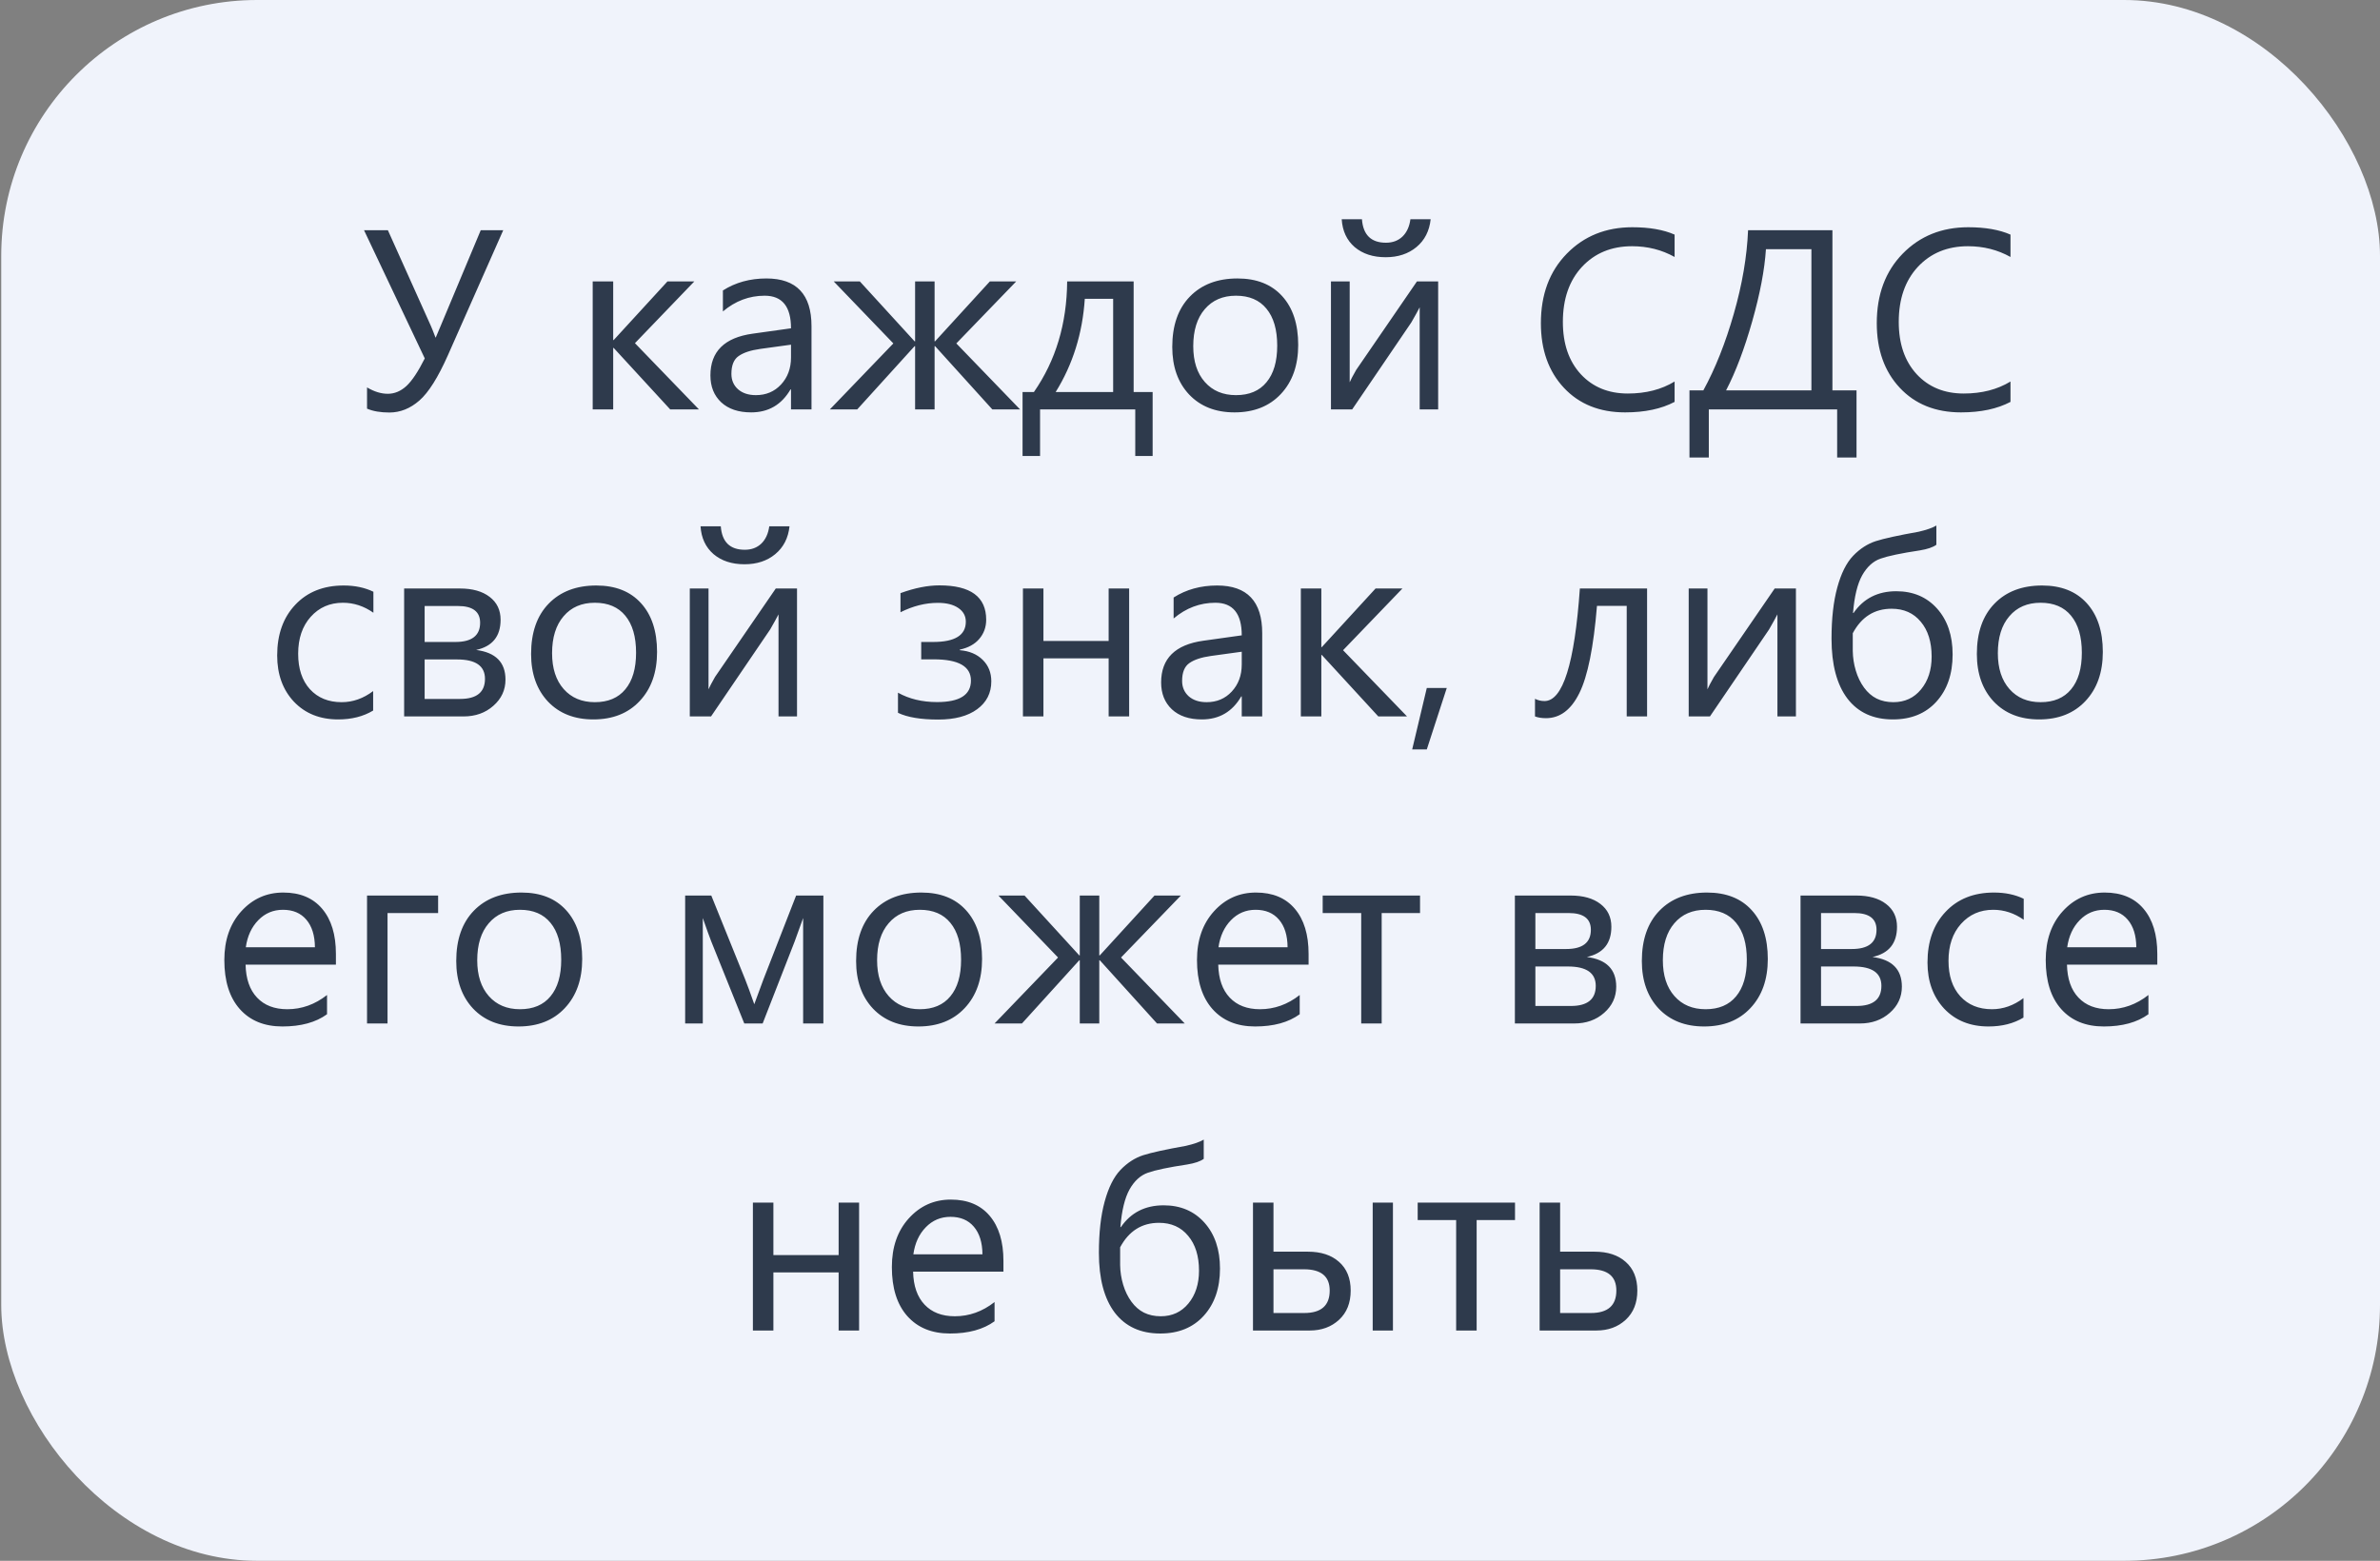 <svg width="93" height="61" viewBox="0 0 93 61" fill="none" xmlns="http://www.w3.org/2000/svg">
<rect x="0" y="0" width="93" height="61" fill="#808080" stroke="none"/>
<rect x="0.048" width="92.952" height="61" rx="10" fill="#F0F3FB"/>
<path d="M19.664 8.998L17.501 13.886C17.117 14.752 16.746 15.341 16.388 15.653C16.03 15.966 15.639 16.122 15.216 16.122C14.867 16.122 14.576 16.072 14.342 15.971V15.141C14.622 15.307 14.892 15.39 15.152 15.39C15.416 15.39 15.659 15.289 15.88 15.087C16.101 14.882 16.34 14.522 16.598 14.008L14.225 8.998H15.157L16.837 12.738C16.866 12.8 16.926 12.951 17.018 13.192H17.027C17.037 13.163 17.104 13.005 17.227 12.719L18.785 8.998H19.664ZM27.311 16H26.188L23.98 13.598H23.961V16H23.16V11H23.961V13.29H23.98L26.08 11H27.13L24.811 13.412L27.311 16ZM31.71 16H30.909V15.219H30.89C30.541 15.818 30.029 16.117 29.352 16.117C28.854 16.117 28.463 15.985 28.18 15.722C27.9 15.458 27.76 15.108 27.76 14.672C27.76 13.738 28.31 13.194 29.41 13.041L30.909 12.831C30.909 11.981 30.566 11.557 29.879 11.557C29.277 11.557 28.733 11.762 28.248 12.172V11.352C28.74 11.039 29.306 10.883 29.947 10.883C31.122 10.883 31.71 11.505 31.71 12.748V16ZM30.909 13.471L29.703 13.637C29.332 13.689 29.052 13.782 28.863 13.915C28.674 14.045 28.58 14.278 28.58 14.613C28.58 14.857 28.666 15.058 28.839 15.214C29.015 15.367 29.247 15.443 29.537 15.443C29.934 15.443 30.261 15.305 30.519 15.028C30.779 14.748 30.909 14.395 30.909 13.969V13.471ZM39.859 16H38.775L36.539 13.529H36.52V16H35.758V13.529H35.738L33.497 16H32.428L34.908 13.422L32.579 11H33.6L35.738 13.339H35.758V11H36.52V13.339H36.539L38.678 11H39.708L37.369 13.422L39.859 16ZM45.04 17.821H44.361V16H40.641V17.821H39.957V15.321H40.401C41.254 14.091 41.687 12.65 41.7 11H44.298V15.321H45.04V17.821ZM43.497 15.321V11.679H42.389C42.301 13.026 41.922 14.241 41.251 15.321H43.497ZM48.238 16.117C47.499 16.117 46.908 15.884 46.466 15.419C46.026 14.95 45.807 14.33 45.807 13.559C45.807 12.719 46.036 12.063 46.495 11.591C46.954 11.119 47.574 10.883 48.355 10.883C49.101 10.883 49.682 11.112 50.099 11.571C50.519 12.03 50.728 12.667 50.728 13.48C50.728 14.278 50.502 14.918 50.05 15.399C49.601 15.878 48.997 16.117 48.238 16.117ZM48.297 11.557C47.783 11.557 47.376 11.732 47.076 12.084C46.777 12.432 46.627 12.914 46.627 13.529C46.627 14.122 46.778 14.589 47.081 14.931C47.384 15.273 47.789 15.443 48.297 15.443C48.815 15.443 49.212 15.276 49.488 14.94C49.768 14.605 49.908 14.128 49.908 13.51C49.908 12.885 49.768 12.403 49.488 12.065C49.212 11.726 48.815 11.557 48.297 11.557ZM56.197 16H55.475V12.011C55.403 12.151 55.294 12.348 55.148 12.602L52.838 16H52.008V11H52.74V14.94C52.779 14.846 52.864 14.685 52.994 14.457L55.367 11H56.197V16ZM55.904 8.568C55.855 9.027 55.67 9.39 55.348 9.657C55.029 9.921 54.628 10.053 54.147 10.053C53.652 10.053 53.248 9.921 52.935 9.657C52.626 9.39 52.457 9.027 52.428 8.568H53.219C53.264 9.18 53.577 9.486 54.156 9.486C54.417 9.486 54.632 9.407 54.801 9.247C54.97 9.084 55.074 8.858 55.113 8.568H55.904ZM65.436 15.707C64.918 15.98 64.273 16.117 63.502 16.117C62.506 16.117 61.708 15.796 61.109 15.155C60.51 14.514 60.211 13.672 60.211 12.631C60.211 11.511 60.548 10.606 61.222 9.916C61.895 9.226 62.75 8.881 63.785 8.881C64.449 8.881 64.999 8.977 65.436 9.169V10.043C64.934 9.763 64.381 9.623 63.775 9.623C62.971 9.623 62.319 9.892 61.817 10.429C61.319 10.966 61.07 11.684 61.07 12.582C61.07 13.435 61.303 14.115 61.769 14.623C62.237 15.128 62.851 15.38 63.609 15.38C64.312 15.38 64.921 15.224 65.436 14.911V15.707ZM72.545 17.88H71.788V16H66.773V17.88H66.017V15.258H66.559C67.027 14.402 67.424 13.402 67.75 12.26C68.079 11.114 68.264 10.027 68.307 8.998H71.603V15.258H72.545V17.88ZM70.782 15.258V9.74H69.005C68.953 10.544 68.774 11.485 68.468 12.562C68.162 13.64 67.822 14.538 67.447 15.258H70.782ZM78.561 15.707C78.043 15.98 77.398 16.117 76.627 16.117C75.631 16.117 74.833 15.796 74.234 15.155C73.635 14.514 73.336 13.672 73.336 12.631C73.336 11.511 73.673 10.606 74.347 9.916C75.02 9.226 75.875 8.881 76.91 8.881C77.574 8.881 78.124 8.977 78.561 9.169V10.043C78.059 9.763 77.506 9.623 76.9 9.623C76.096 9.623 75.444 9.892 74.942 10.429C74.444 10.966 74.195 11.684 74.195 12.582C74.195 13.435 74.428 14.115 74.894 14.623C75.362 15.128 75.976 15.38 76.734 15.38C77.438 15.38 78.046 15.224 78.561 14.911V15.707ZM14.581 27.77C14.197 28.002 13.741 28.117 13.214 28.117C12.501 28.117 11.925 27.886 11.485 27.424C11.049 26.958 10.831 26.356 10.831 25.617C10.831 24.794 11.067 24.133 11.539 23.635C12.011 23.134 12.641 22.883 13.429 22.883C13.868 22.883 14.255 22.964 14.591 23.127V23.947C14.22 23.687 13.823 23.557 13.399 23.557C12.888 23.557 12.468 23.741 12.14 24.108C11.814 24.473 11.651 24.953 11.651 25.549C11.651 26.135 11.804 26.597 12.11 26.936C12.42 27.274 12.833 27.443 13.351 27.443C13.787 27.443 14.197 27.299 14.581 27.009V27.77ZM15.792 28V23H17.97C18.461 23 18.849 23.109 19.132 23.327C19.418 23.545 19.561 23.843 19.561 24.221C19.561 24.869 19.242 25.262 18.605 25.402C19.369 25.5 19.752 25.886 19.752 26.56C19.752 26.966 19.594 27.308 19.278 27.585C18.966 27.862 18.577 28 18.111 28H15.792ZM16.593 23.684V25.09H17.794C18.439 25.09 18.761 24.839 18.761 24.338C18.761 23.902 18.471 23.684 17.892 23.684H16.593ZM16.593 25.773V27.316H17.98C18.627 27.316 18.951 27.054 18.951 26.53C18.951 26.026 18.588 25.773 17.862 25.773H16.593ZM23.185 28.117C22.446 28.117 21.855 27.884 21.412 27.419C20.973 26.95 20.753 26.33 20.753 25.559C20.753 24.719 20.982 24.063 21.441 23.591C21.9 23.119 22.52 22.883 23.302 22.883C24.047 22.883 24.628 23.112 25.045 23.571C25.465 24.03 25.675 24.667 25.675 25.48C25.675 26.278 25.449 26.918 24.996 27.399C24.547 27.878 23.943 28.117 23.185 28.117ZM23.243 23.557C22.729 23.557 22.322 23.732 22.023 24.084C21.723 24.432 21.573 24.914 21.573 25.529C21.573 26.122 21.725 26.589 22.027 26.931C22.33 27.273 22.735 27.443 23.243 27.443C23.761 27.443 24.158 27.276 24.435 26.94C24.715 26.605 24.855 26.128 24.855 25.51C24.855 24.885 24.715 24.403 24.435 24.064C24.158 23.726 23.761 23.557 23.243 23.557ZM31.144 28H30.421V24.011C30.349 24.151 30.24 24.348 30.094 24.602L27.784 28H26.954V23H27.686V26.94C27.726 26.846 27.81 26.685 27.94 26.457L30.314 23H31.144V28ZM30.851 20.568C30.802 21.027 30.616 21.39 30.294 21.657C29.975 21.921 29.575 22.053 29.093 22.053C28.598 22.053 28.194 21.921 27.882 21.657C27.573 21.39 27.403 21.027 27.374 20.568H28.165C28.211 21.18 28.523 21.486 29.102 21.486C29.363 21.486 29.578 21.407 29.747 21.247C29.916 21.084 30.02 20.858 30.06 20.568H30.851ZM35.089 27.858V27.072C35.525 27.316 36.035 27.439 36.617 27.439C37.499 27.439 37.94 27.159 37.94 26.599C37.94 26.045 37.457 25.769 36.49 25.769H35.997V25.09H36.466C37.315 25.09 37.74 24.826 37.74 24.299C37.74 24.074 37.643 23.895 37.447 23.762C37.252 23.628 36.985 23.561 36.647 23.561C36.161 23.561 35.675 23.684 35.187 23.928V23.181C35.74 22.979 36.248 22.878 36.71 22.878C37.927 22.878 38.536 23.326 38.536 24.221C38.536 24.51 38.445 24.761 38.263 24.973C38.084 25.181 37.831 25.319 37.506 25.388V25.412C37.877 25.441 38.175 25.567 38.399 25.788C38.624 26.009 38.736 26.289 38.736 26.628C38.736 27.084 38.552 27.447 38.185 27.717C37.817 27.987 37.31 28.122 36.666 28.122C35.979 28.122 35.453 28.034 35.089 27.858ZM44.122 28H43.321V25.73H40.773V28H39.972V23H40.773V25.051H43.321V23H44.122V28ZM49.322 28H48.522V27.219H48.502C48.154 27.818 47.641 28.117 46.964 28.117C46.466 28.117 46.075 27.985 45.792 27.722C45.512 27.458 45.372 27.108 45.372 26.672C45.372 25.738 45.922 25.194 47.023 25.041L48.522 24.831C48.522 23.981 48.178 23.557 47.491 23.557C46.889 23.557 46.345 23.762 45.86 24.172V23.352C46.352 23.039 46.918 22.883 47.56 22.883C48.735 22.883 49.322 23.505 49.322 24.748V28ZM48.522 25.471L47.315 25.637C46.944 25.689 46.664 25.782 46.476 25.915C46.287 26.045 46.192 26.278 46.192 26.613C46.192 26.857 46.279 27.058 46.451 27.214C46.627 27.367 46.86 27.443 47.149 27.443C47.547 27.443 47.874 27.305 48.131 27.028C48.391 26.748 48.522 26.395 48.522 25.969V25.471ZM54.981 28H53.858L51.651 25.598H51.632V28H50.831V23H51.632V25.29H51.651L53.751 23H54.801L52.481 25.412L54.981 28ZM56.534 26.887L55.753 29.289H55.182L55.753 26.887H56.534ZM64.361 28H63.565V23.679H62.403C62.27 25.297 62.04 26.433 61.715 27.087C61.393 27.741 60.958 28.068 60.411 28.068C60.245 28.068 60.102 28.046 59.981 28V27.311C60.095 27.37 60.219 27.399 60.352 27.399C61.069 27.399 61.529 25.933 61.734 23H64.361V28ZM70.177 28H69.454V24.011C69.382 24.151 69.273 24.348 69.127 24.602L66.817 28H65.987V23H66.72V26.94C66.759 26.846 66.843 26.685 66.974 26.457L69.347 23H70.177V28ZM75.665 20.539V21.291C75.532 21.389 75.317 21.462 75.02 21.511C74.288 21.621 73.775 21.729 73.482 21.833C73.193 21.934 72.954 22.152 72.765 22.487C72.579 22.823 72.46 23.312 72.408 23.957H72.428C72.818 23.391 73.375 23.107 74.098 23.107C74.758 23.107 75.291 23.334 75.694 23.786C76.098 24.239 76.3 24.836 76.3 25.578C76.3 26.343 76.088 26.958 75.665 27.424C75.245 27.886 74.679 28.117 73.966 28.117C73.198 28.117 72.605 27.845 72.189 27.302C71.775 26.755 71.568 25.975 71.568 24.963C71.568 24.175 71.643 23.508 71.793 22.961C71.943 22.411 72.149 21.997 72.413 21.721C72.68 21.444 72.975 21.254 73.297 21.149C73.622 21.045 74.179 20.923 74.967 20.783C75.279 20.712 75.512 20.63 75.665 20.539ZM72.398 24.748V25.441C72.402 25.702 72.441 25.957 72.516 26.208C72.591 26.459 72.698 26.68 72.838 26.872C72.978 27.064 73.142 27.207 73.331 27.302C73.523 27.396 73.741 27.443 73.985 27.443C74.431 27.443 74.791 27.277 75.064 26.945C75.341 26.61 75.48 26.182 75.48 25.661C75.48 25.088 75.338 24.634 75.055 24.299C74.775 23.96 74.395 23.791 73.917 23.791C73.246 23.791 72.74 24.11 72.398 24.748ZM79.679 28.117C78.94 28.117 78.349 27.884 77.906 27.419C77.467 26.95 77.247 26.33 77.247 25.559C77.247 24.719 77.477 24.063 77.936 23.591C78.394 23.119 79.015 22.883 79.796 22.883C80.541 22.883 81.122 23.112 81.539 23.571C81.959 24.03 82.169 24.667 82.169 25.48C82.169 26.278 81.943 26.918 81.49 27.399C81.041 27.878 80.437 28.117 79.679 28.117ZM79.737 23.557C79.223 23.557 78.816 23.732 78.517 24.084C78.217 24.432 78.067 24.914 78.067 25.529C78.067 26.122 78.219 26.589 78.522 26.931C78.824 27.273 79.23 27.443 79.737 27.443C80.255 27.443 80.652 27.276 80.929 26.94C81.209 26.605 81.349 26.128 81.349 25.51C81.349 24.885 81.209 24.403 80.929 24.064C80.652 23.726 80.255 23.557 79.737 23.557ZM13.126 37.7H9.596C9.609 38.257 9.758 38.687 10.045 38.989C10.331 39.292 10.725 39.443 11.227 39.443C11.79 39.443 12.307 39.258 12.779 38.887V39.639C12.34 39.958 11.759 40.117 11.036 40.117C10.33 40.117 9.775 39.891 9.371 39.438C8.967 38.983 8.766 38.343 8.766 37.52C8.766 36.742 8.985 36.108 9.425 35.62C9.868 35.129 10.416 34.883 11.07 34.883C11.725 34.883 12.231 35.094 12.589 35.518C12.947 35.941 13.126 36.528 13.126 37.28V37.7ZM12.306 37.022C12.302 36.559 12.19 36.2 11.969 35.942C11.751 35.685 11.446 35.557 11.056 35.557C10.678 35.557 10.357 35.692 10.094 35.962C9.83 36.232 9.667 36.585 9.605 37.022H12.306ZM17.12 35.684H15.143V40H14.342V35H17.12V35.684ZM20.26 40.117C19.521 40.117 18.93 39.884 18.487 39.419C18.048 38.95 17.828 38.33 17.828 37.559C17.828 36.719 18.058 36.063 18.517 35.591C18.976 35.119 19.596 34.883 20.377 34.883C21.122 34.883 21.703 35.112 22.12 35.571C22.54 36.03 22.75 36.667 22.75 37.48C22.75 38.278 22.524 38.918 22.071 39.399C21.622 39.878 21.018 40.117 20.26 40.117ZM20.318 35.557C19.804 35.557 19.397 35.732 19.098 36.084C18.798 36.432 18.648 36.914 18.648 37.529C18.648 38.122 18.8 38.589 19.102 38.931C19.405 39.273 19.811 39.443 20.318 39.443C20.836 39.443 21.233 39.276 21.51 38.94C21.79 38.605 21.93 38.128 21.93 37.51C21.93 36.885 21.79 36.403 21.51 36.065C21.233 35.726 20.836 35.557 20.318 35.557ZM32.174 40H31.383V35.879C31.311 36.087 31.201 36.393 31.051 36.797L29.801 40H29.083L27.794 36.797C27.726 36.624 27.615 36.318 27.462 35.879V40H26.773V35H27.794L29.112 38.262C29.207 38.499 29.327 38.828 29.474 39.248L29.83 38.281L31.109 35H32.174V40ZM35.885 40.117C35.146 40.117 34.555 39.884 34.112 39.419C33.673 38.95 33.453 38.33 33.453 37.559C33.453 36.719 33.683 36.063 34.142 35.591C34.601 35.119 35.221 34.883 36.002 34.883C36.747 34.883 37.328 35.112 37.745 35.571C38.165 36.03 38.375 36.667 38.375 37.48C38.375 38.278 38.149 38.918 37.696 39.399C37.247 39.878 36.643 40.117 35.885 40.117ZM35.943 35.557C35.429 35.557 35.022 35.732 34.723 36.084C34.423 36.432 34.273 36.914 34.273 37.529C34.273 38.122 34.425 38.589 34.727 38.931C35.03 39.273 35.435 39.443 35.943 39.443C36.461 39.443 36.858 39.276 37.135 38.94C37.415 38.605 37.555 38.128 37.555 37.51C37.555 36.885 37.415 36.403 37.135 36.065C36.858 35.726 36.461 35.557 35.943 35.557ZM46.295 40H45.211L42.975 37.529H42.955V40H42.193V37.529H42.174L39.933 40H38.863L41.344 37.422L39.015 35H40.035L42.174 37.339H42.193V35H42.955V37.339H42.975L45.113 35H46.144L43.805 37.422L46.295 40ZM51.134 37.7H47.603C47.617 38.257 47.766 38.687 48.053 38.989C48.339 39.292 48.733 39.443 49.234 39.443C49.797 39.443 50.315 39.258 50.787 38.887V39.639C50.348 39.958 49.767 40.117 49.044 40.117C48.338 40.117 47.783 39.891 47.379 39.438C46.975 38.983 46.773 38.343 46.773 37.52C46.773 36.742 46.993 36.108 47.433 35.62C47.875 35.129 48.424 34.883 49.078 34.883C49.732 34.883 50.239 35.094 50.597 35.518C50.955 35.941 51.134 36.528 51.134 37.28V37.7ZM50.313 37.022C50.31 36.559 50.198 36.2 49.977 35.942C49.758 35.685 49.454 35.557 49.063 35.557C48.686 35.557 48.365 35.692 48.102 35.962C47.838 36.232 47.675 36.585 47.613 37.022H50.313ZM55.489 35.684H53.99V40H53.19V35.684H51.685V35H55.489V35.684ZM59.195 40V35H61.373C61.865 35 62.252 35.109 62.535 35.327C62.822 35.545 62.965 35.843 62.965 36.221C62.965 36.868 62.646 37.262 62.008 37.402C62.773 37.5 63.155 37.886 63.155 38.56C63.155 38.967 62.997 39.308 62.682 39.585C62.369 39.862 61.98 40 61.515 40H59.195ZM59.996 35.684V37.09H61.197C61.842 37.09 62.164 36.839 62.164 36.338C62.164 35.902 61.874 35.684 61.295 35.684H59.996ZM59.996 37.773V39.316H61.383C62.031 39.316 62.355 39.054 62.355 38.53C62.355 38.026 61.992 37.773 61.266 37.773H59.996ZM66.588 40.117C65.849 40.117 65.258 39.884 64.815 39.419C64.376 38.95 64.156 38.33 64.156 37.559C64.156 36.719 64.386 36.063 64.845 35.591C65.304 35.119 65.924 34.883 66.705 34.883C67.451 34.883 68.032 35.112 68.448 35.571C68.868 36.03 69.078 36.667 69.078 37.48C69.078 38.278 68.852 38.918 68.399 39.399C67.95 39.878 67.346 40.117 66.588 40.117ZM66.647 35.557C66.132 35.557 65.725 35.732 65.426 36.084C65.126 36.432 64.977 36.914 64.977 37.529C64.977 38.122 65.128 38.589 65.431 38.931C65.733 39.273 66.139 39.443 66.647 39.443C67.164 39.443 67.561 39.276 67.838 38.94C68.118 38.605 68.258 38.128 68.258 37.51C68.258 36.885 68.118 36.403 67.838 36.065C67.561 35.726 67.164 35.557 66.647 35.557ZM70.357 40V35H72.535C73.027 35 73.414 35.109 73.697 35.327C73.984 35.545 74.127 35.843 74.127 36.221C74.127 36.868 73.808 37.262 73.17 37.402C73.935 37.5 74.317 37.886 74.317 38.56C74.317 38.967 74.159 39.308 73.844 39.585C73.531 39.862 73.142 40 72.677 40H70.357ZM71.158 35.684V37.09H72.359C73.004 37.09 73.326 36.839 73.326 36.338C73.326 35.902 73.037 35.684 72.457 35.684H71.158ZM71.158 37.773V39.316H72.545C73.193 39.316 73.517 39.054 73.517 38.53C73.517 38.026 73.154 37.773 72.428 37.773H71.158ZM79.068 39.77C78.684 40.002 78.228 40.117 77.701 40.117C76.988 40.117 76.412 39.886 75.973 39.424C75.537 38.958 75.318 38.356 75.318 37.617C75.318 36.794 75.554 36.133 76.026 35.635C76.498 35.133 77.128 34.883 77.916 34.883C78.356 34.883 78.743 34.964 79.078 35.127V35.947C78.707 35.687 78.31 35.557 77.887 35.557C77.376 35.557 76.956 35.741 76.627 36.108C76.301 36.473 76.139 36.953 76.139 37.549C76.139 38.135 76.292 38.597 76.598 38.935C76.907 39.274 77.32 39.443 77.838 39.443C78.274 39.443 78.684 39.298 79.068 39.009V39.77ZM84.298 37.7H80.768C80.781 38.257 80.93 38.687 81.217 38.989C81.503 39.292 81.897 39.443 82.398 39.443C82.962 39.443 83.479 39.258 83.951 38.887V39.639C83.512 39.958 82.931 40.117 82.208 40.117C81.502 40.117 80.947 39.891 80.543 39.438C80.139 38.983 79.938 38.343 79.938 37.52C79.938 36.742 80.157 36.108 80.597 35.62C81.039 35.129 81.588 34.883 82.242 34.883C82.897 34.883 83.403 35.094 83.761 35.518C84.119 35.941 84.298 36.528 84.298 37.28V37.7ZM83.478 37.022C83.474 36.559 83.362 36.2 83.141 35.942C82.922 35.685 82.618 35.557 82.228 35.557C81.85 35.557 81.529 35.692 81.266 35.962C81.002 36.232 80.839 36.585 80.777 37.022H83.478ZM33.57 52H32.77V49.73H30.221V52H29.42V47H30.221V49.051H32.77V47H33.57V52ZM39.21 49.7H35.68C35.693 50.257 35.842 50.687 36.129 50.989C36.415 51.292 36.809 51.443 37.31 51.443C37.874 51.443 38.391 51.258 38.863 50.887V51.639C38.424 51.958 37.843 52.117 37.12 52.117C36.414 52.117 35.859 51.891 35.455 51.438C35.051 50.983 34.85 50.343 34.85 49.52C34.85 48.742 35.069 48.108 35.509 47.62C35.952 47.129 36.5 46.883 37.154 46.883C37.809 46.883 38.315 47.094 38.673 47.518C39.031 47.941 39.21 48.528 39.21 49.28V49.7ZM38.39 49.022C38.386 48.559 38.274 48.2 38.053 47.942C37.835 47.685 37.53 47.557 37.14 47.557C36.762 47.557 36.441 47.692 36.178 47.962C35.914 48.232 35.751 48.585 35.69 49.022H38.39ZM47.037 44.539V45.291C46.904 45.389 46.689 45.462 46.393 45.511C45.66 45.621 45.148 45.729 44.855 45.833C44.565 45.934 44.325 46.152 44.137 46.487C43.951 46.823 43.832 47.312 43.78 47.957H43.8C44.19 47.391 44.747 47.107 45.47 47.107C46.13 47.107 46.663 47.334 47.066 47.786C47.47 48.239 47.672 48.836 47.672 49.578C47.672 50.343 47.46 50.958 47.037 51.424C46.617 51.886 46.051 52.117 45.338 52.117C44.57 52.117 43.977 51.845 43.56 51.302C43.147 50.755 42.94 49.975 42.94 48.963C42.94 48.175 43.015 47.508 43.165 46.961C43.315 46.411 43.522 45.997 43.785 45.721C44.052 45.444 44.347 45.254 44.669 45.149C44.995 45.045 45.551 44.923 46.339 44.783C46.651 44.712 46.884 44.63 47.037 44.539ZM43.77 48.748V49.441C43.774 49.702 43.813 49.957 43.888 50.208C43.963 50.459 44.07 50.68 44.21 50.872C44.35 51.064 44.514 51.207 44.703 51.302C44.895 51.396 45.113 51.443 45.357 51.443C45.803 51.443 46.163 51.277 46.437 50.945C46.713 50.61 46.852 50.182 46.852 49.661C46.852 49.088 46.71 48.634 46.427 48.299C46.147 47.96 45.768 47.791 45.289 47.791C44.618 47.791 44.112 48.11 43.77 48.748ZM54.43 52H53.639V47H54.43V52ZM48.961 52V47H49.762V48.919H51.109C51.62 48.919 52.026 49.052 52.325 49.319C52.628 49.586 52.779 49.959 52.779 50.438C52.779 50.919 52.628 51.3 52.325 51.58C52.023 51.86 51.64 52 51.178 52H48.961ZM49.762 49.607V51.316H50.963C51.627 51.316 51.959 51.023 51.959 50.438C51.959 49.884 51.624 49.607 50.953 49.607H49.762ZM59.2 47.684H57.701V52H56.9V47.684H55.397V47H59.2V47.684ZM60.162 52V47H60.963V48.919H62.31C62.822 48.919 63.227 49.052 63.526 49.319C63.829 49.586 63.98 49.959 63.98 50.438C63.98 50.919 63.829 51.3 63.526 51.58C63.224 51.86 62.841 52 62.379 52H60.162ZM60.963 49.607V51.316H62.164C62.828 51.316 63.16 51.023 63.16 50.438C63.16 49.884 62.825 49.607 62.154 49.607H60.963Z" fill="#2E3A4C"/>
</svg>
